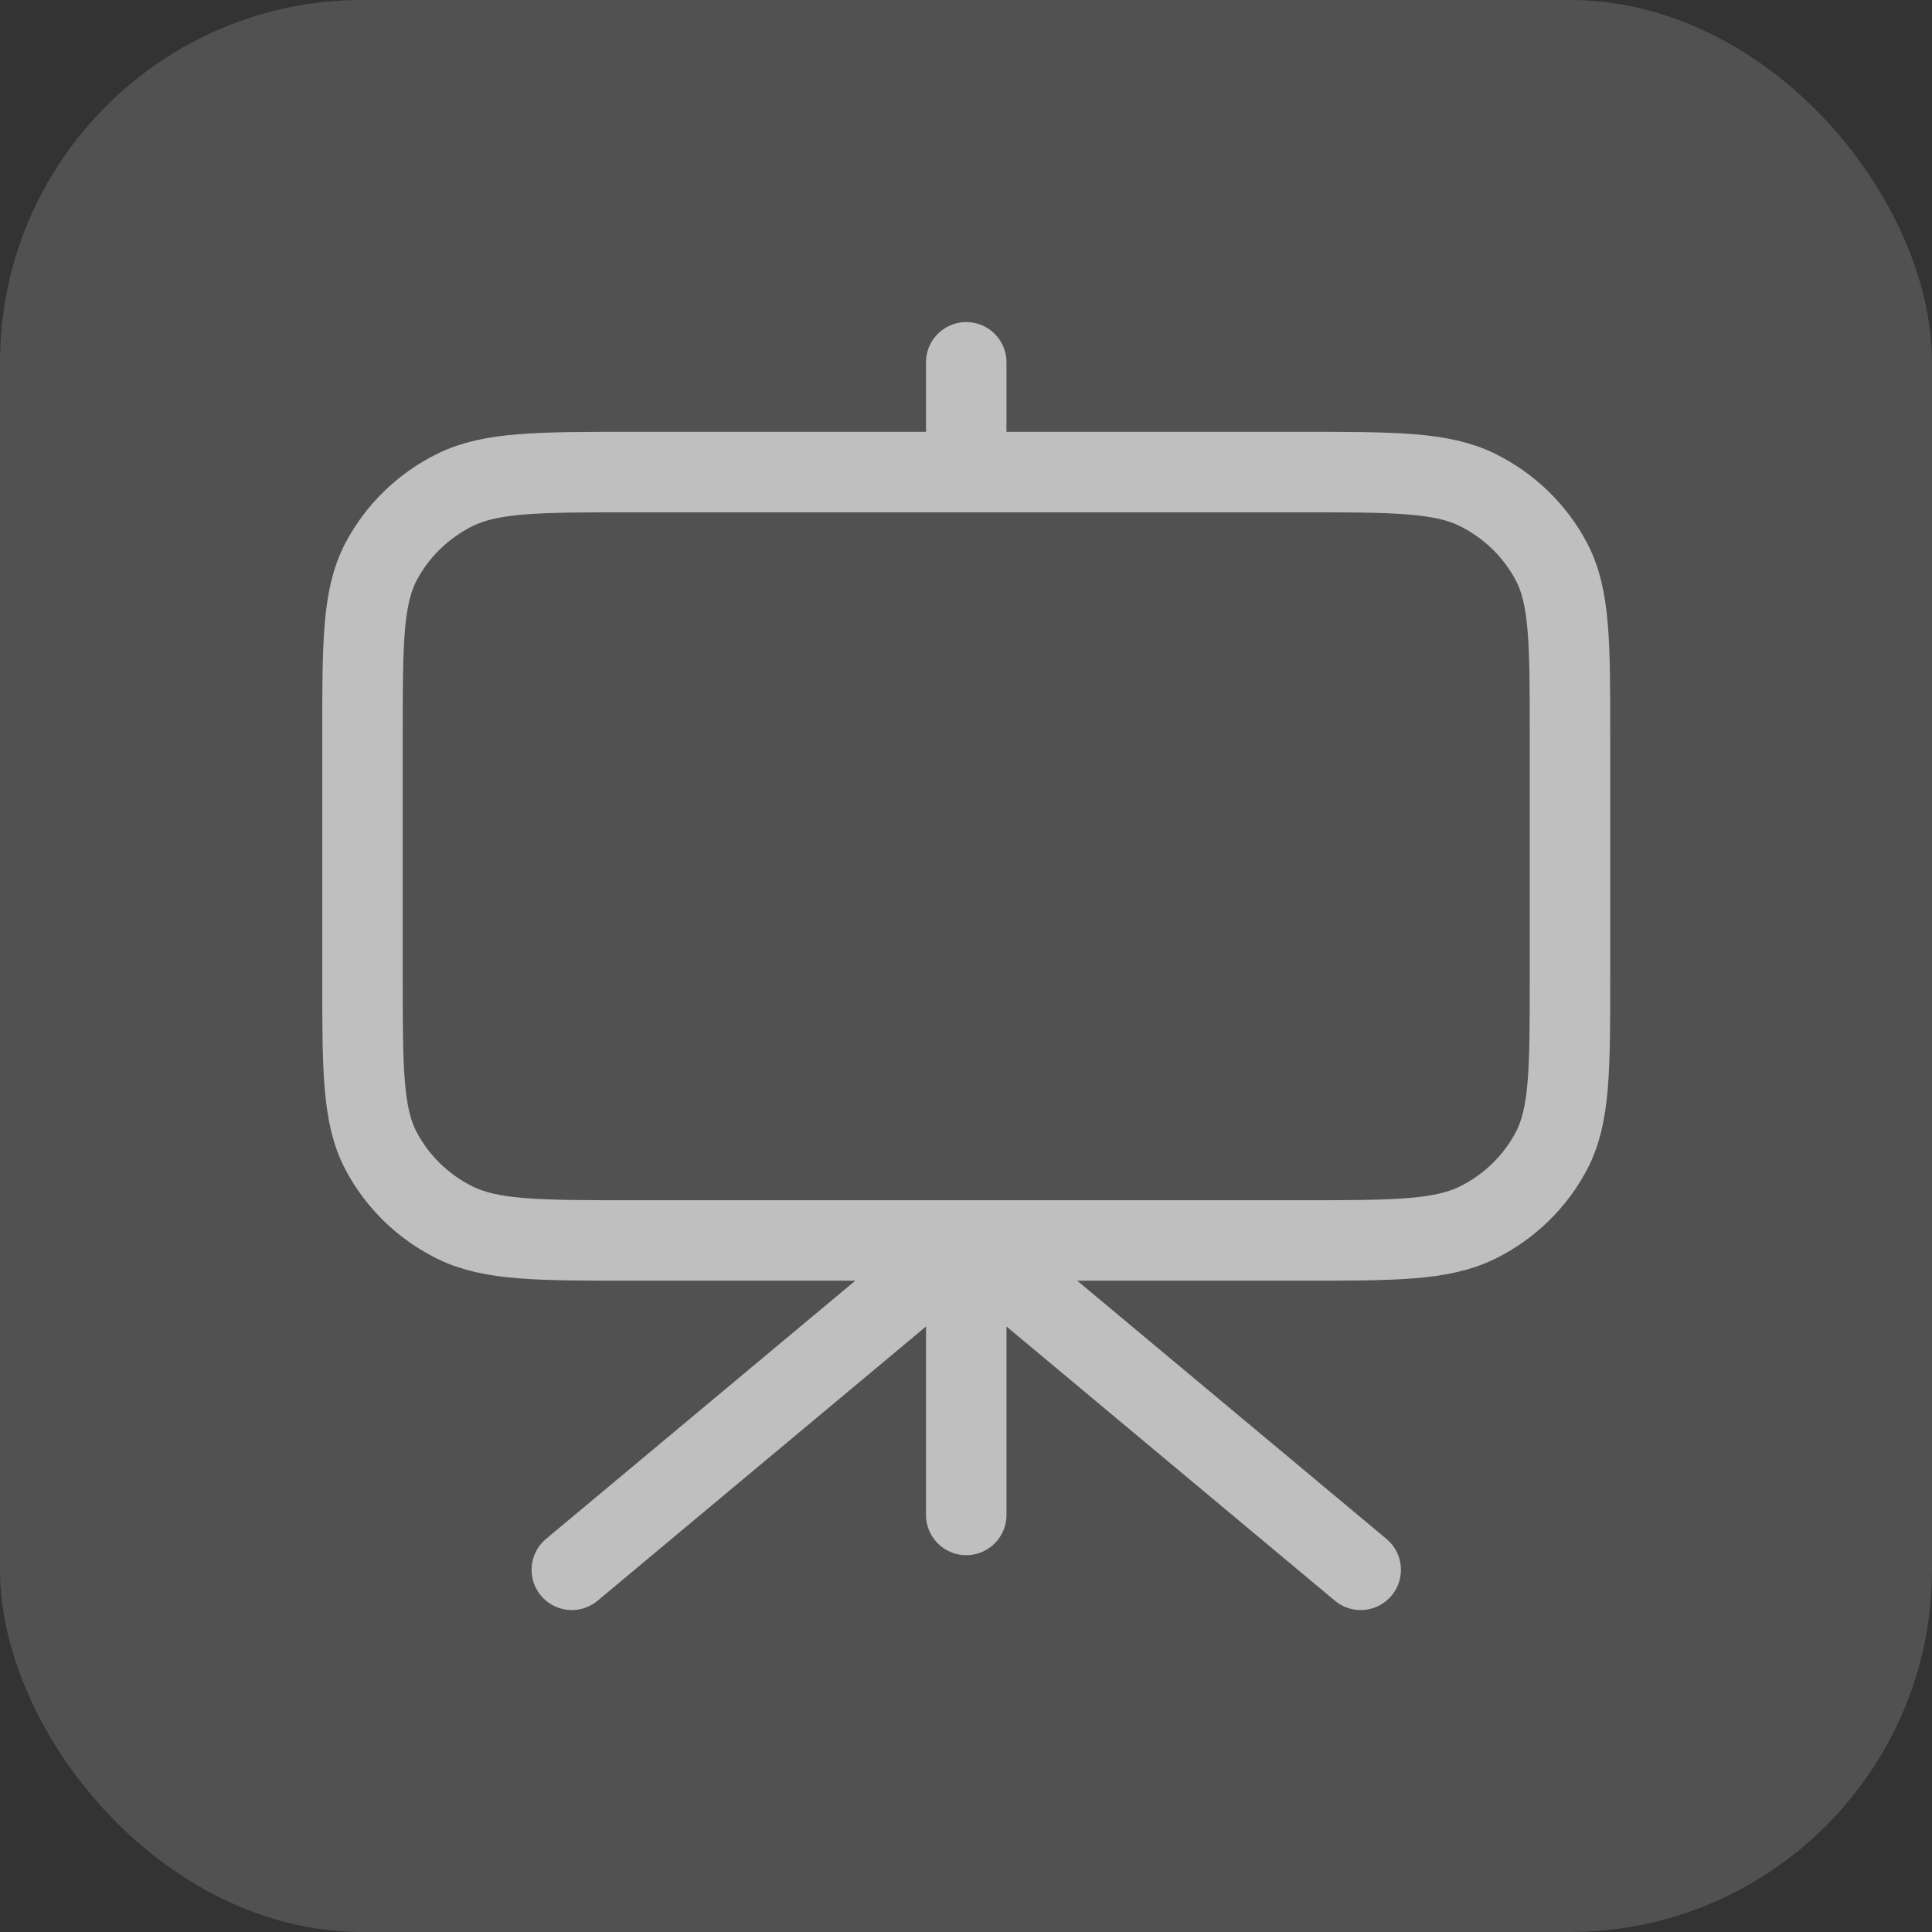 <svg width="32" height="32" viewBox="0 0 32 32" fill="none" xmlns="http://www.w3.org/2000/svg">
<rect x="0" y="0" width="32" height="32" fill="#333333" stroke="none"/>
<rect width="32" height="32" rx="6" fill="white" fill-opacity="0.15"/>
<path d="M22.537 26.001L16.004 20.546M16.004 20.546L9.471 26.001M16.004 20.546V25.092M16.004 7.819H10.484C8.916 7.819 8.132 7.819 7.533 8.116C7.006 8.378 6.578 8.795 6.309 9.308C6.004 9.892 6.004 10.655 6.004 12.183V16.183C6.004 17.71 6.004 18.474 6.309 19.057C6.578 19.57 7.006 19.988 7.533 20.249C8.132 20.546 8.916 20.546 10.484 20.546H21.524C23.092 20.546 23.876 20.546 24.475 20.249C25.002 19.988 25.43 19.57 25.699 19.057C26.004 18.474 26.004 17.71 26.004 16.183V12.183C26.004 10.655 26.004 9.892 25.699 9.308C25.43 8.795 25.002 8.378 24.475 8.116C23.876 7.819 23.092 7.819 21.524 7.819H16.004ZM16.004 7.819V6.001" stroke="#BFBFBF" stroke-width="1.333" stroke-linecap="round" stroke-linejoin="round"/>
</svg>
